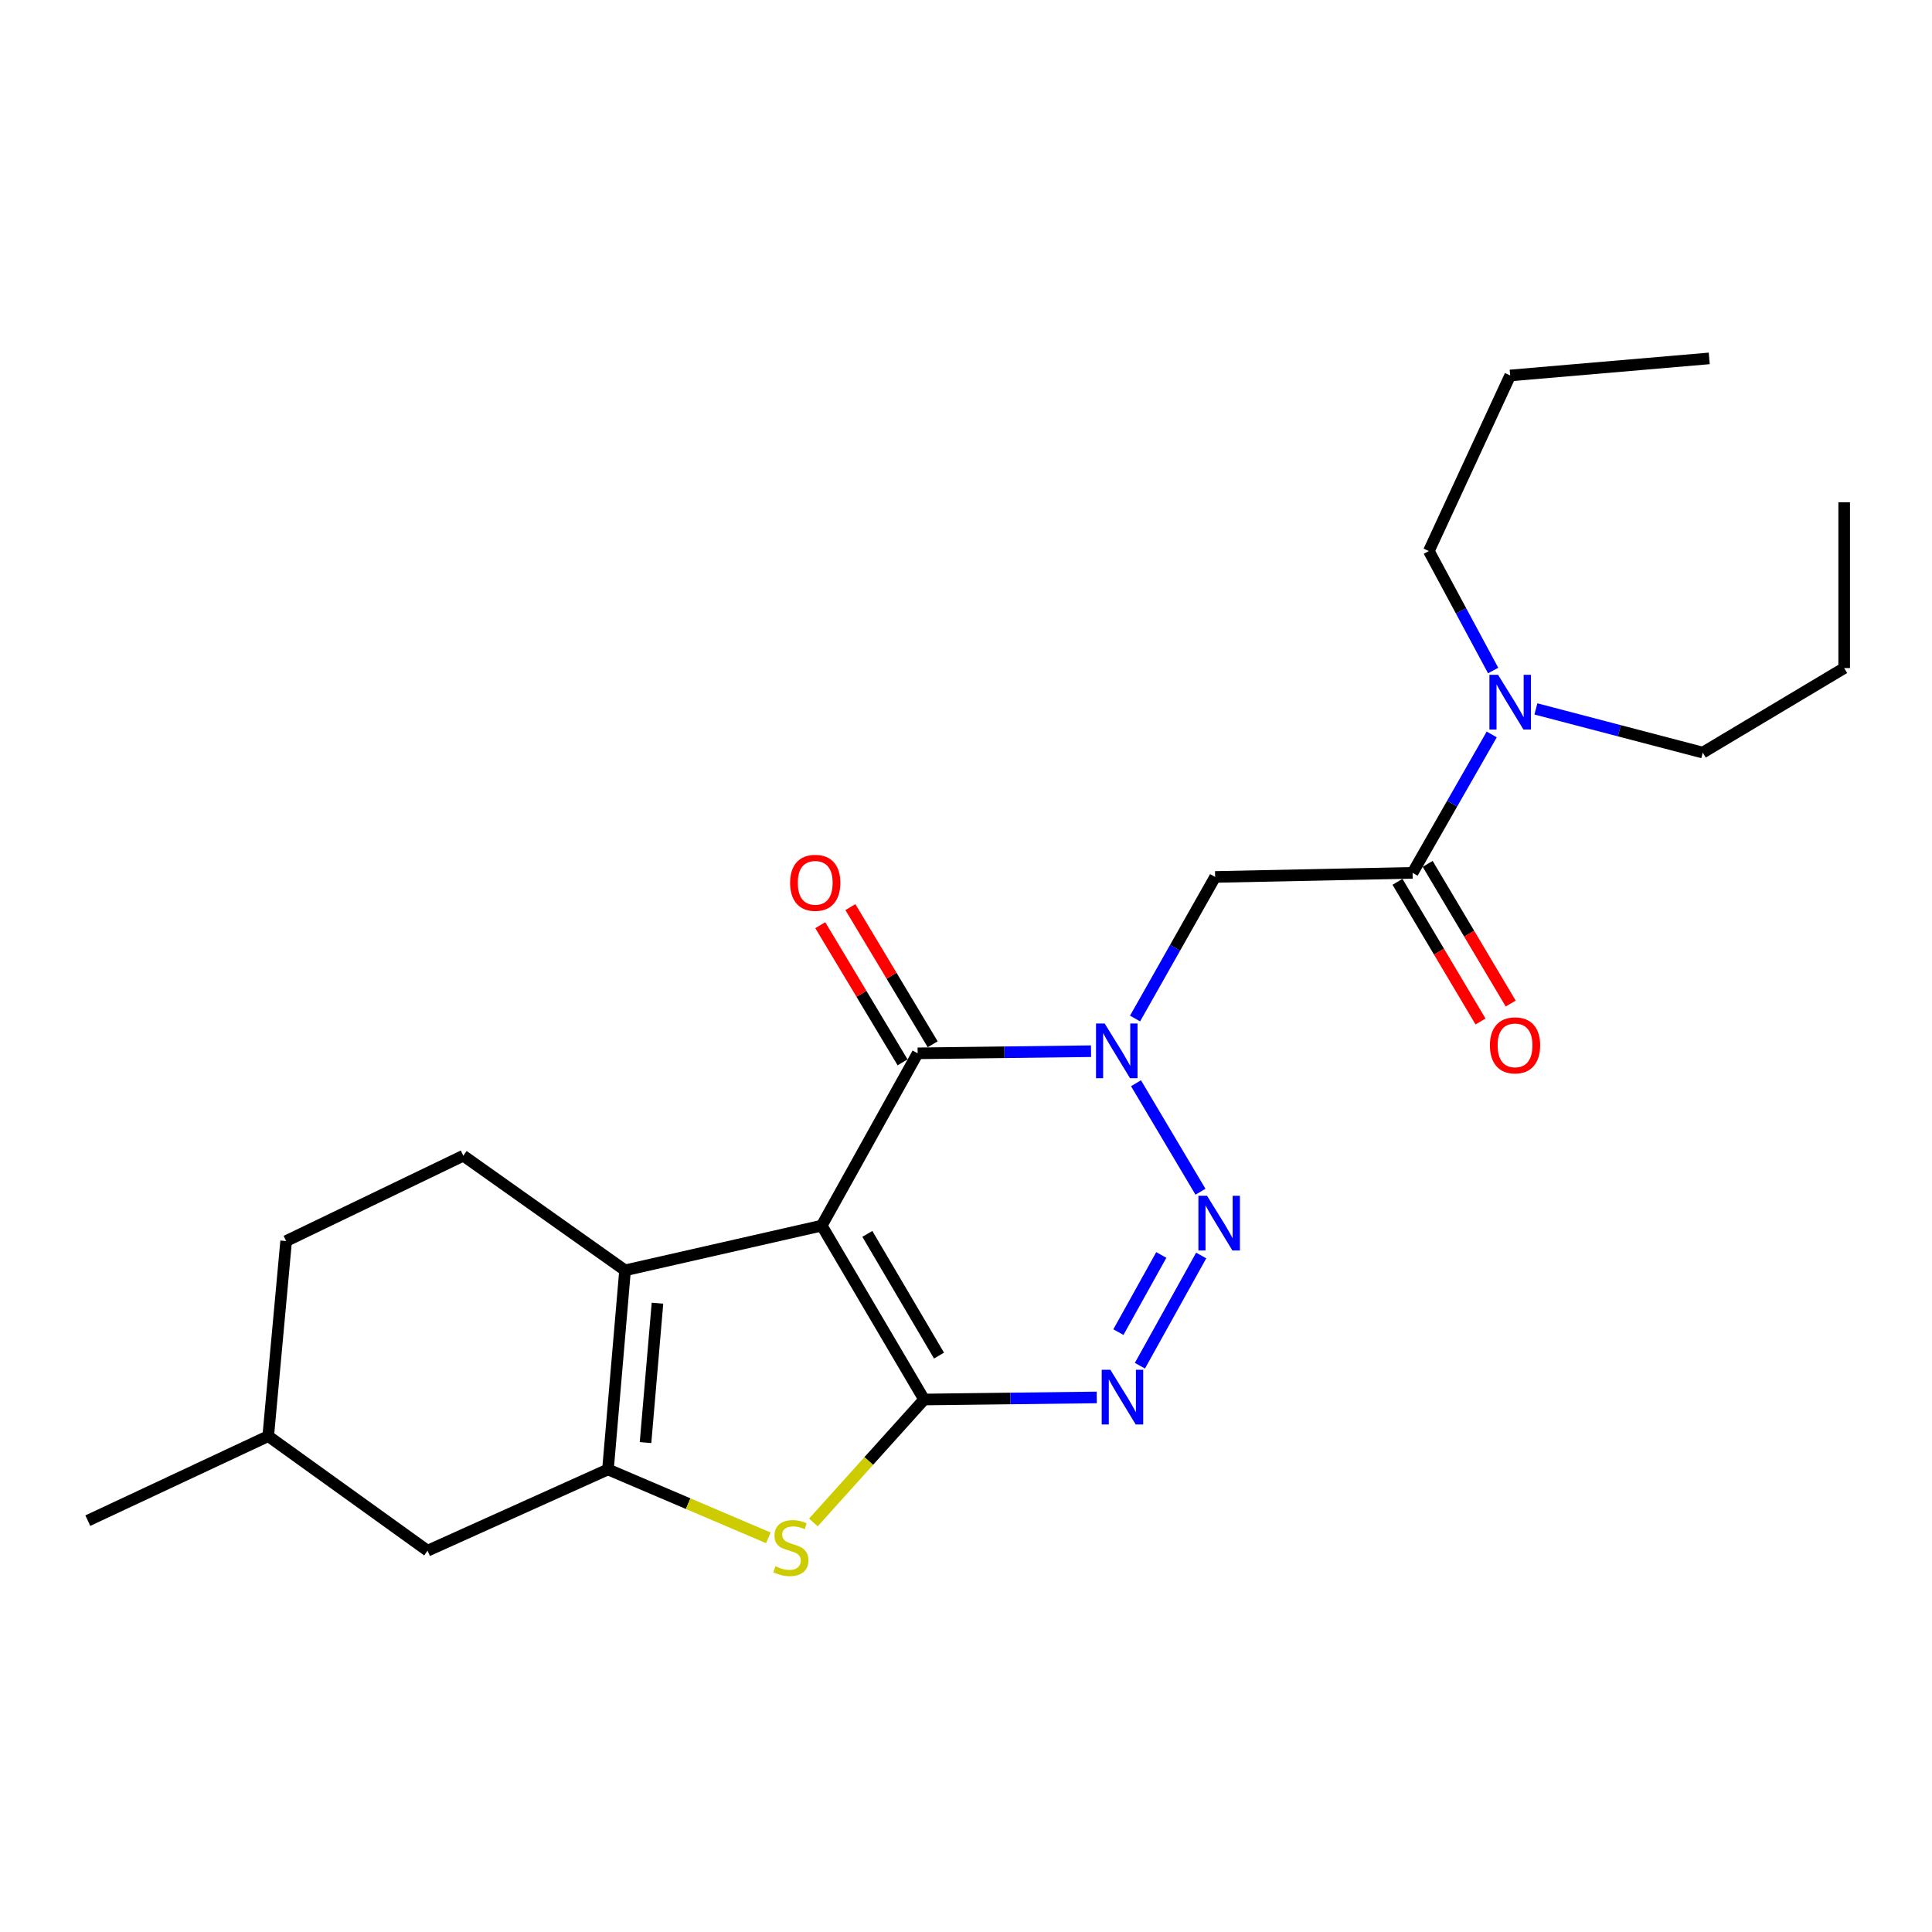 <?xml version='1.0' encoding='iso-8859-1'?>
<svg version='1.1' baseProfile='full'
              xmlns='http://www.w3.org/2000/svg'
                      xmlns:rdkit='http://www.rdkit.org/xml'
                      xmlns:xlink='http://www.w3.org/1999/xlink'
                  xml:space='preserve'
width='1000px' height='1000px' viewBox='0 0 1000 1000'>
<!-- END OF HEADER -->
<rect style='opacity:1.0;fill:#FFFFFF;stroke:none' width='1000' height='1000' x='0' y='0'> </rect>
<path class='bond-0' d='M 425.325,634.377 L 478.319,724.382' style='fill:none;fill-rule:evenodd;stroke:#000000;stroke-width:6px;stroke-linecap:butt;stroke-linejoin:miter;stroke-opacity:1' />
<path class='bond-0' d='M 448.937,638.656 L 486.033,701.659' style='fill:none;fill-rule:evenodd;stroke:#000000;stroke-width:6px;stroke-linecap:butt;stroke-linejoin:miter;stroke-opacity:1' />
<path class='bond-4' d='M 425.325,634.377 L 474.967,545.201' style='fill:none;fill-rule:evenodd;stroke:#000000;stroke-width:6px;stroke-linecap:butt;stroke-linejoin:miter;stroke-opacity:1' />
<path class='bond-5' d='M 425.325,634.377 L 323.526,657.522' style='fill:none;fill-rule:evenodd;stroke:#000000;stroke-width:6px;stroke-linecap:butt;stroke-linejoin:miter;stroke-opacity:1' />
<path class='bond-3' d='M 478.319,724.382 L 522.995,723.846' style='fill:none;fill-rule:evenodd;stroke:#000000;stroke-width:6px;stroke-linecap:butt;stroke-linejoin:miter;stroke-opacity:1' />
<path class='bond-3' d='M 522.995,723.846 L 567.67,723.309' style='fill:none;fill-rule:evenodd;stroke:#0000FF;stroke-width:6px;stroke-linecap:butt;stroke-linejoin:miter;stroke-opacity:1' />
<path class='bond-7' d='M 478.319,724.382 L 449.663,756.202' style='fill:none;fill-rule:evenodd;stroke:#000000;stroke-width:6px;stroke-linecap:butt;stroke-linejoin:miter;stroke-opacity:1' />
<path class='bond-7' d='M 449.663,756.202 L 421.006,788.022' style='fill:none;fill-rule:evenodd;stroke:#CCCC00;stroke-width:6px;stroke-linecap:butt;stroke-linejoin:miter;stroke-opacity:1' />
<path class='bond-1' d='M 564.721,544.093 L 519.844,544.647' style='fill:none;fill-rule:evenodd;stroke:#0000FF;stroke-width:6px;stroke-linecap:butt;stroke-linejoin:miter;stroke-opacity:1' />
<path class='bond-1' d='M 519.844,544.647 L 474.967,545.201' style='fill:none;fill-rule:evenodd;stroke:#000000;stroke-width:6px;stroke-linecap:butt;stroke-linejoin:miter;stroke-opacity:1' />
<path class='bond-2' d='M 587.994,560.682 L 621.366,616.839' style='fill:none;fill-rule:evenodd;stroke:#0000FF;stroke-width:6px;stroke-linecap:butt;stroke-linejoin:miter;stroke-opacity:1' />
<path class='bond-8' d='M 587.509,527.183 L 608.231,490.544' style='fill:none;fill-rule:evenodd;stroke:#0000FF;stroke-width:6px;stroke-linecap:butt;stroke-linejoin:miter;stroke-opacity:1' />
<path class='bond-8' d='M 608.231,490.544 L 628.953,453.904' style='fill:none;fill-rule:evenodd;stroke:#000000;stroke-width:6px;stroke-linecap:butt;stroke-linejoin:miter;stroke-opacity:1' />
<path class='bond-25' d='M 621.729,649.841 L 590.014,706.893' style='fill:none;fill-rule:evenodd;stroke:#0000FF;stroke-width:6px;stroke-linecap:butt;stroke-linejoin:miter;stroke-opacity:1' />
<path class='bond-25' d='M 601.085,649.567 L 578.884,689.503' style='fill:none;fill-rule:evenodd;stroke:#0000FF;stroke-width:6px;stroke-linecap:butt;stroke-linejoin:miter;stroke-opacity:1' />
<path class='bond-13' d='M 482.76,540.525 L 461.458,505.024' style='fill:none;fill-rule:evenodd;stroke:#000000;stroke-width:6px;stroke-linecap:butt;stroke-linejoin:miter;stroke-opacity:1' />
<path class='bond-13' d='M 461.458,505.024 L 440.157,469.523' style='fill:none;fill-rule:evenodd;stroke:#FF0000;stroke-width:6px;stroke-linecap:butt;stroke-linejoin:miter;stroke-opacity:1' />
<path class='bond-13' d='M 467.174,549.877 L 445.872,514.376' style='fill:none;fill-rule:evenodd;stroke:#000000;stroke-width:6px;stroke-linecap:butt;stroke-linejoin:miter;stroke-opacity:1' />
<path class='bond-13' d='M 445.872,514.376 L 424.571,478.875' style='fill:none;fill-rule:evenodd;stroke:#FF0000;stroke-width:6px;stroke-linecap:butt;stroke-linejoin:miter;stroke-opacity:1' />
<path class='bond-6' d='M 323.526,657.522 L 314.69,760.583' style='fill:none;fill-rule:evenodd;stroke:#000000;stroke-width:6px;stroke-linecap:butt;stroke-linejoin:miter;stroke-opacity:1' />
<path class='bond-6' d='M 340.31,674.534 L 334.125,746.677' style='fill:none;fill-rule:evenodd;stroke:#000000;stroke-width:6px;stroke-linecap:butt;stroke-linejoin:miter;stroke-opacity:1' />
<path class='bond-10' d='M 323.526,657.522 L 239.802,598.196' style='fill:none;fill-rule:evenodd;stroke:#000000;stroke-width:6px;stroke-linecap:butt;stroke-linejoin:miter;stroke-opacity:1' />
<path class='bond-11' d='M 314.69,760.583 L 221.303,802.642' style='fill:none;fill-rule:evenodd;stroke:#000000;stroke-width:6px;stroke-linecap:butt;stroke-linejoin:miter;stroke-opacity:1' />
<path class='bond-24' d='M 314.69,760.583 L 356.193,778.289' style='fill:none;fill-rule:evenodd;stroke:#000000;stroke-width:6px;stroke-linecap:butt;stroke-linejoin:miter;stroke-opacity:1' />
<path class='bond-24' d='M 356.193,778.289 L 397.697,795.994' style='fill:none;fill-rule:evenodd;stroke:#CCCC00;stroke-width:6px;stroke-linecap:butt;stroke-linejoin:miter;stroke-opacity:1' />
<path class='bond-9' d='M 628.953,453.904 L 731.145,451.784' style='fill:none;fill-rule:evenodd;stroke:#000000;stroke-width:6px;stroke-linecap:butt;stroke-linejoin:miter;stroke-opacity:1' />
<path class='bond-12' d='M 731.145,451.784 L 751.629,415.967' style='fill:none;fill-rule:evenodd;stroke:#000000;stroke-width:6px;stroke-linecap:butt;stroke-linejoin:miter;stroke-opacity:1' />
<path class='bond-12' d='M 751.629,415.967 L 772.113,380.15' style='fill:none;fill-rule:evenodd;stroke:#0000FF;stroke-width:6px;stroke-linecap:butt;stroke-linejoin:miter;stroke-opacity:1' />
<path class='bond-14' d='M 723.333,456.428 L 744.823,492.574' style='fill:none;fill-rule:evenodd;stroke:#000000;stroke-width:6px;stroke-linecap:butt;stroke-linejoin:miter;stroke-opacity:1' />
<path class='bond-14' d='M 744.823,492.574 L 766.313,528.72' style='fill:none;fill-rule:evenodd;stroke:#FF0000;stroke-width:6px;stroke-linecap:butt;stroke-linejoin:miter;stroke-opacity:1' />
<path class='bond-14' d='M 738.957,447.139 L 760.447,483.285' style='fill:none;fill-rule:evenodd;stroke:#000000;stroke-width:6px;stroke-linecap:butt;stroke-linejoin:miter;stroke-opacity:1' />
<path class='bond-14' d='M 760.447,483.285 L 781.936,519.431' style='fill:none;fill-rule:evenodd;stroke:#FF0000;stroke-width:6px;stroke-linecap:butt;stroke-linejoin:miter;stroke-opacity:1' />
<path class='bond-15' d='M 239.802,598.196 L 148.102,642.365' style='fill:none;fill-rule:evenodd;stroke:#000000;stroke-width:6px;stroke-linecap:butt;stroke-linejoin:miter;stroke-opacity:1' />
<path class='bond-26' d='M 221.303,802.642 L 138.832,743.336' style='fill:none;fill-rule:evenodd;stroke:#000000;stroke-width:6px;stroke-linecap:butt;stroke-linejoin:miter;stroke-opacity:1' />
<path class='bond-17' d='M 772.853,347.065 L 756.215,316.14' style='fill:none;fill-rule:evenodd;stroke:#0000FF;stroke-width:6px;stroke-linecap:butt;stroke-linejoin:miter;stroke-opacity:1' />
<path class='bond-17' d='M 756.215,316.14 L 739.577,285.216' style='fill:none;fill-rule:evenodd;stroke:#000000;stroke-width:6px;stroke-linecap:butt;stroke-linejoin:miter;stroke-opacity:1' />
<path class='bond-18' d='M 794.982,366.931 L 838.163,378.235' style='fill:none;fill-rule:evenodd;stroke:#0000FF;stroke-width:6px;stroke-linecap:butt;stroke-linejoin:miter;stroke-opacity:1' />
<path class='bond-18' d='M 838.163,378.235 L 881.344,389.539' style='fill:none;fill-rule:evenodd;stroke:#000000;stroke-width:6px;stroke-linecap:butt;stroke-linejoin:miter;stroke-opacity:1' />
<path class='bond-16' d='M 148.102,642.365 L 138.832,743.336' style='fill:none;fill-rule:evenodd;stroke:#000000;stroke-width:6px;stroke-linecap:butt;stroke-linejoin:miter;stroke-opacity:1' />
<path class='bond-19' d='M 138.832,743.336 L 45.455,787.081' style='fill:none;fill-rule:evenodd;stroke:#000000;stroke-width:6px;stroke-linecap:butt;stroke-linejoin:miter;stroke-opacity:1' />
<path class='bond-20' d='M 739.577,285.216 L 781.666,194.343' style='fill:none;fill-rule:evenodd;stroke:#000000;stroke-width:6px;stroke-linecap:butt;stroke-linejoin:miter;stroke-opacity:1' />
<path class='bond-21' d='M 881.344,389.539 L 954.545,345.794' style='fill:none;fill-rule:evenodd;stroke:#000000;stroke-width:6px;stroke-linecap:butt;stroke-linejoin:miter;stroke-opacity:1' />
<path class='bond-22' d='M 781.666,194.343 L 884.697,185.507' style='fill:none;fill-rule:evenodd;stroke:#000000;stroke-width:6px;stroke-linecap:butt;stroke-linejoin:miter;stroke-opacity:1' />
<path class='bond-23' d='M 954.545,345.794 L 954.545,259.97' style='fill:none;fill-rule:evenodd;stroke:#000000;stroke-width:6px;stroke-linecap:butt;stroke-linejoin:miter;stroke-opacity:1' />
<path  class='atom-2' d='M 571.778 529.769
L 581.058 544.769
Q 581.978 546.249, 583.458 548.929
Q 584.938 551.609, 585.018 551.769
L 585.018 529.769
L 588.778 529.769
L 588.778 558.089
L 584.898 558.089
L 574.938 541.689
Q 573.778 539.769, 572.538 537.569
Q 571.338 535.369, 570.978 534.689
L 570.978 558.089
L 567.298 558.089
L 567.298 529.769
L 571.778 529.769
' fill='#0000FF'/>
<path  class='atom-3' d='M 624.773 618.945
L 634.053 633.945
Q 634.973 635.425, 636.453 638.105
Q 637.933 640.785, 638.013 640.945
L 638.013 618.945
L 641.773 618.945
L 641.773 647.265
L 637.893 647.265
L 627.933 630.865
Q 626.773 628.945, 625.533 626.745
Q 624.333 624.545, 623.973 623.865
L 623.973 647.265
L 620.293 647.265
L 620.293 618.945
L 624.773 618.945
' fill='#0000FF'/>
<path  class='atom-4' d='M 574.717 708.99
L 583.997 723.99
Q 584.917 725.47, 586.397 728.15
Q 587.877 730.83, 587.957 730.99
L 587.957 708.99
L 591.717 708.99
L 591.717 737.31
L 587.837 737.31
L 577.877 720.91
Q 576.717 718.99, 575.477 716.79
Q 574.277 714.59, 573.917 713.91
L 573.917 737.31
L 570.237 737.31
L 570.237 708.99
L 574.717 708.99
' fill='#0000FF'/>
<path  class='atom-8' d='M 401.349 810.686
Q 401.669 810.806, 402.989 811.366
Q 404.309 811.926, 405.749 812.286
Q 407.229 812.606, 408.669 812.606
Q 411.349 812.606, 412.909 811.326
Q 414.469 810.006, 414.469 807.726
Q 414.469 806.166, 413.669 805.206
Q 412.909 804.246, 411.709 803.726
Q 410.509 803.206, 408.509 802.606
Q 405.989 801.846, 404.469 801.126
Q 402.989 800.406, 401.909 798.886
Q 400.869 797.366, 400.869 794.806
Q 400.869 791.246, 403.269 789.046
Q 405.709 786.846, 410.509 786.846
Q 413.789 786.846, 417.509 788.406
L 416.589 791.486
Q 413.189 790.086, 410.629 790.086
Q 407.869 790.086, 406.349 791.246
Q 404.829 792.366, 404.869 794.326
Q 404.869 795.846, 405.629 796.766
Q 406.429 797.686, 407.549 798.206
Q 408.709 798.726, 410.629 799.326
Q 413.189 800.126, 414.709 800.926
Q 416.229 801.726, 417.309 803.366
Q 418.429 804.966, 418.429 807.726
Q 418.429 811.646, 415.789 813.766
Q 413.189 815.846, 408.829 815.846
Q 406.309 815.846, 404.389 815.286
Q 402.509 814.766, 400.269 813.846
L 401.349 810.686
' fill='#CCCC00'/>
<path  class='atom-13' d='M 775.406 349.286
L 784.686 364.286
Q 785.606 365.766, 787.086 368.446
Q 788.566 371.126, 788.646 371.286
L 788.646 349.286
L 792.406 349.286
L 792.406 377.606
L 788.526 377.606
L 778.566 361.206
Q 777.406 359.286, 776.166 357.086
Q 774.966 354.886, 774.606 354.206
L 774.606 377.606
L 770.926 377.606
L 770.926 349.286
L 775.406 349.286
' fill='#0000FF'/>
<path  class='atom-14' d='M 408.962 456.943
Q 408.962 450.143, 412.322 446.343
Q 415.682 442.543, 421.962 442.543
Q 428.242 442.543, 431.602 446.343
Q 434.962 450.143, 434.962 456.943
Q 434.962 463.823, 431.562 467.743
Q 428.162 471.623, 421.962 471.623
Q 415.722 471.623, 412.322 467.743
Q 408.962 463.863, 408.962 456.943
M 421.962 468.423
Q 426.282 468.423, 428.602 465.543
Q 430.962 462.623, 430.962 456.943
Q 430.962 451.383, 428.602 448.583
Q 426.282 445.743, 421.962 445.743
Q 417.642 445.743, 415.282 448.543
Q 412.962 451.343, 412.962 456.943
Q 412.962 462.663, 415.282 465.543
Q 417.642 468.423, 421.962 468.423
' fill='#FF0000'/>
<path  class='atom-15' d='M 771.181 541.07
Q 771.181 534.27, 774.541 530.47
Q 777.901 526.67, 784.181 526.67
Q 790.461 526.67, 793.821 530.47
Q 797.181 534.27, 797.181 541.07
Q 797.181 547.95, 793.781 551.87
Q 790.381 555.75, 784.181 555.75
Q 777.941 555.75, 774.541 551.87
Q 771.181 547.99, 771.181 541.07
M 784.181 552.55
Q 788.501 552.55, 790.821 549.67
Q 793.181 546.75, 793.181 541.07
Q 793.181 535.51, 790.821 532.71
Q 788.501 529.87, 784.181 529.87
Q 779.861 529.87, 777.501 532.67
Q 775.181 535.47, 775.181 541.07
Q 775.181 546.79, 777.501 549.67
Q 779.861 552.55, 784.181 552.55
' fill='#FF0000'/>
</svg>
